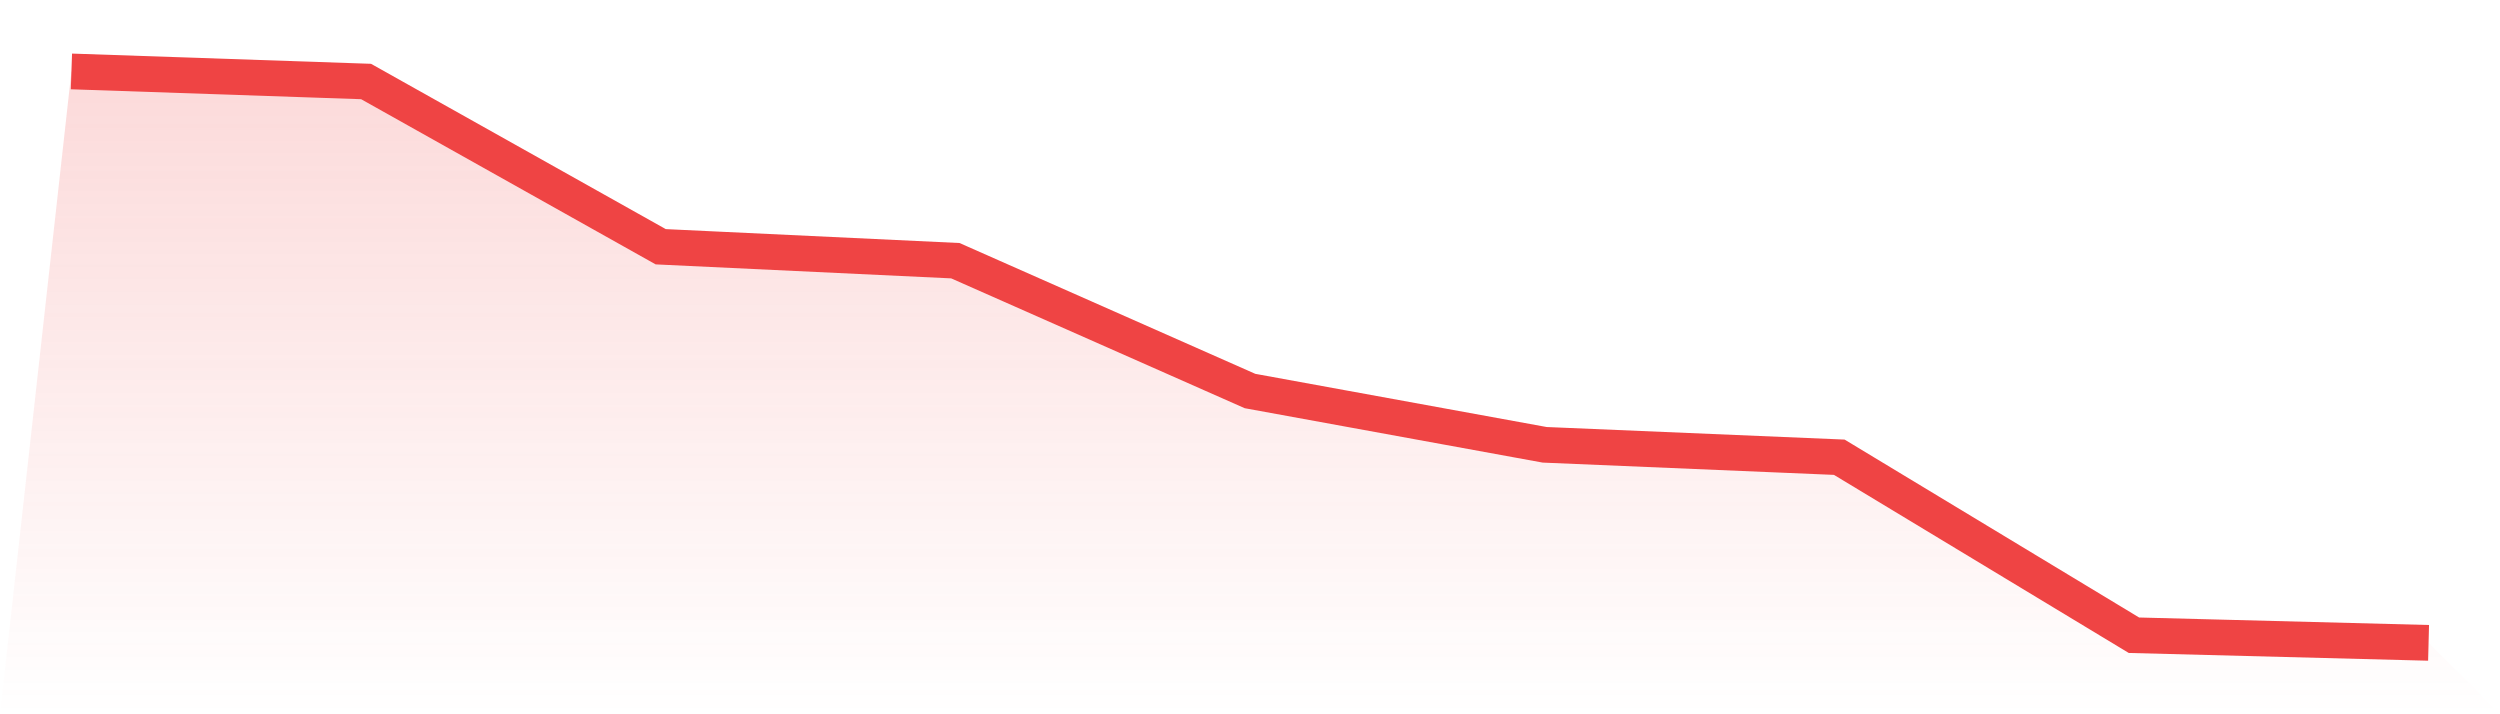 <svg viewBox="0 0 140 40" xmlns="http://www.w3.org/2000/svg">
<defs>
<linearGradient id="gradient" x1="0" x2="0" y1="0" y2="1">
<stop offset="0%" stop-color="#ef4444" stop-opacity="0.2"/>
<stop offset="100%" stop-color="#ef4444" stop-opacity="0"/>
</linearGradient>
</defs>
<path d="M4,4 L4,4 L20.5,4.564 L37,13.818 L53.5,14.599 L70,21.897 L86.5,24.909 L103,25.605 L119.5,35.573 L136,36 L140,40 L0,40 z" fill="url(#gradient)"/>
<path d="M4,4 L4,4 L20.5,4.564 L37,13.818 L53.5,14.599 L70,21.897 L86.5,24.909 L103,25.605 L119.5,35.573 L136,36" fill="none" stroke="#ef4444" stroke-width="2"/>
</svg>